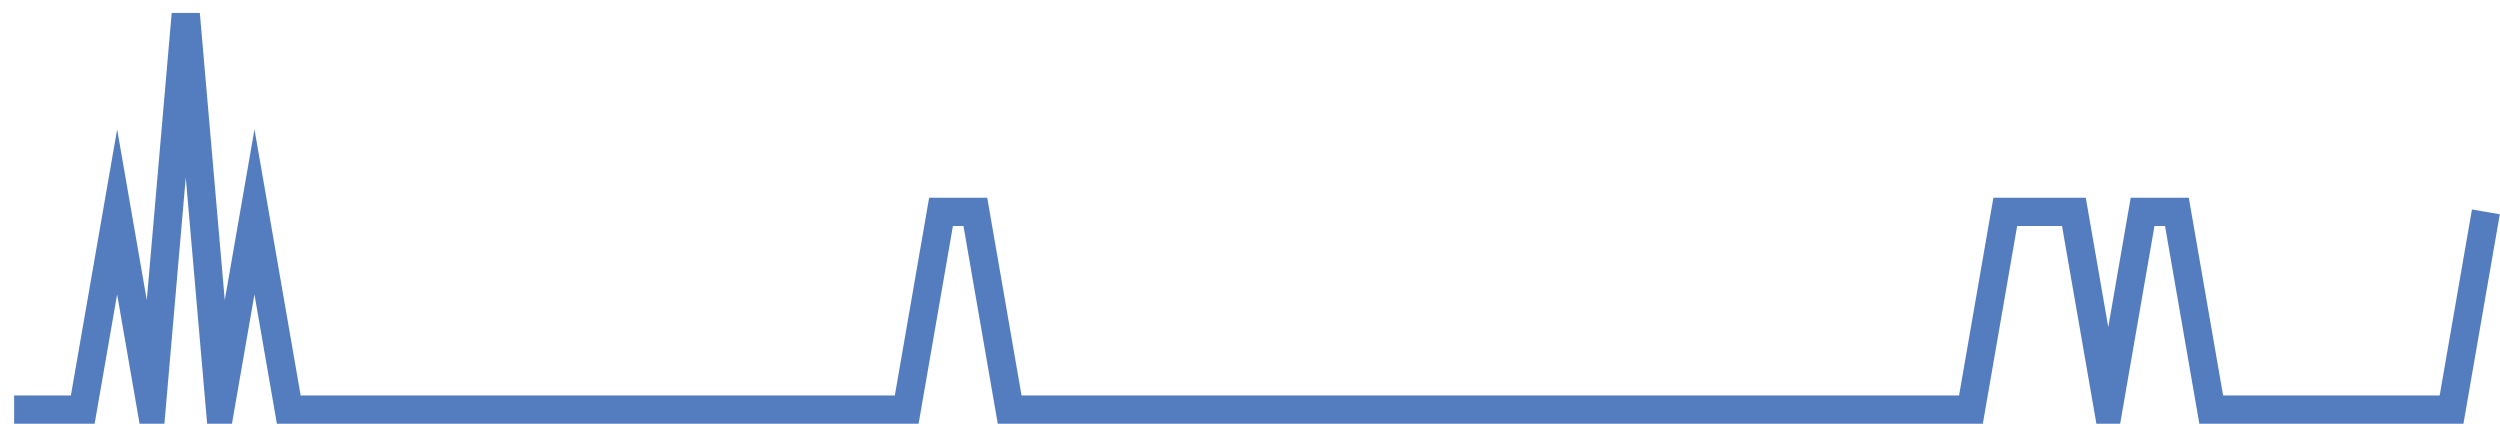 <?xml version="1.0" encoding="UTF-8"?>
<svg xmlns="http://www.w3.org/2000/svg" xmlns:xlink="http://www.w3.org/1999/xlink" width="177pt" height="30pt" viewBox="0 0 177 30" version="1.1">
<g id="surface11322896">
<path style="fill:none;stroke-width:2;stroke-linecap:butt;stroke-linejoin:miter;stroke:rgb(32.941%,49.02%,74.902%);stroke-opacity:1;stroke-miterlimit:10;" d="M 1 29 L 5.859 29 L 8.293 15 L 10.723 29 L 13.152 1 L 15.582 29 L 18.016 15 L 20.445 29 L 64.195 29 L 66.625 15 L 69.055 15 L 71.484 29 L 139.543 29 L 141.973 15 L 146.832 15 L 149.266 29 L 151.695 15 L 154.125 15 L 156.555 29 L 173.57 29 L 176 15 "/>
</g>
</svg>

